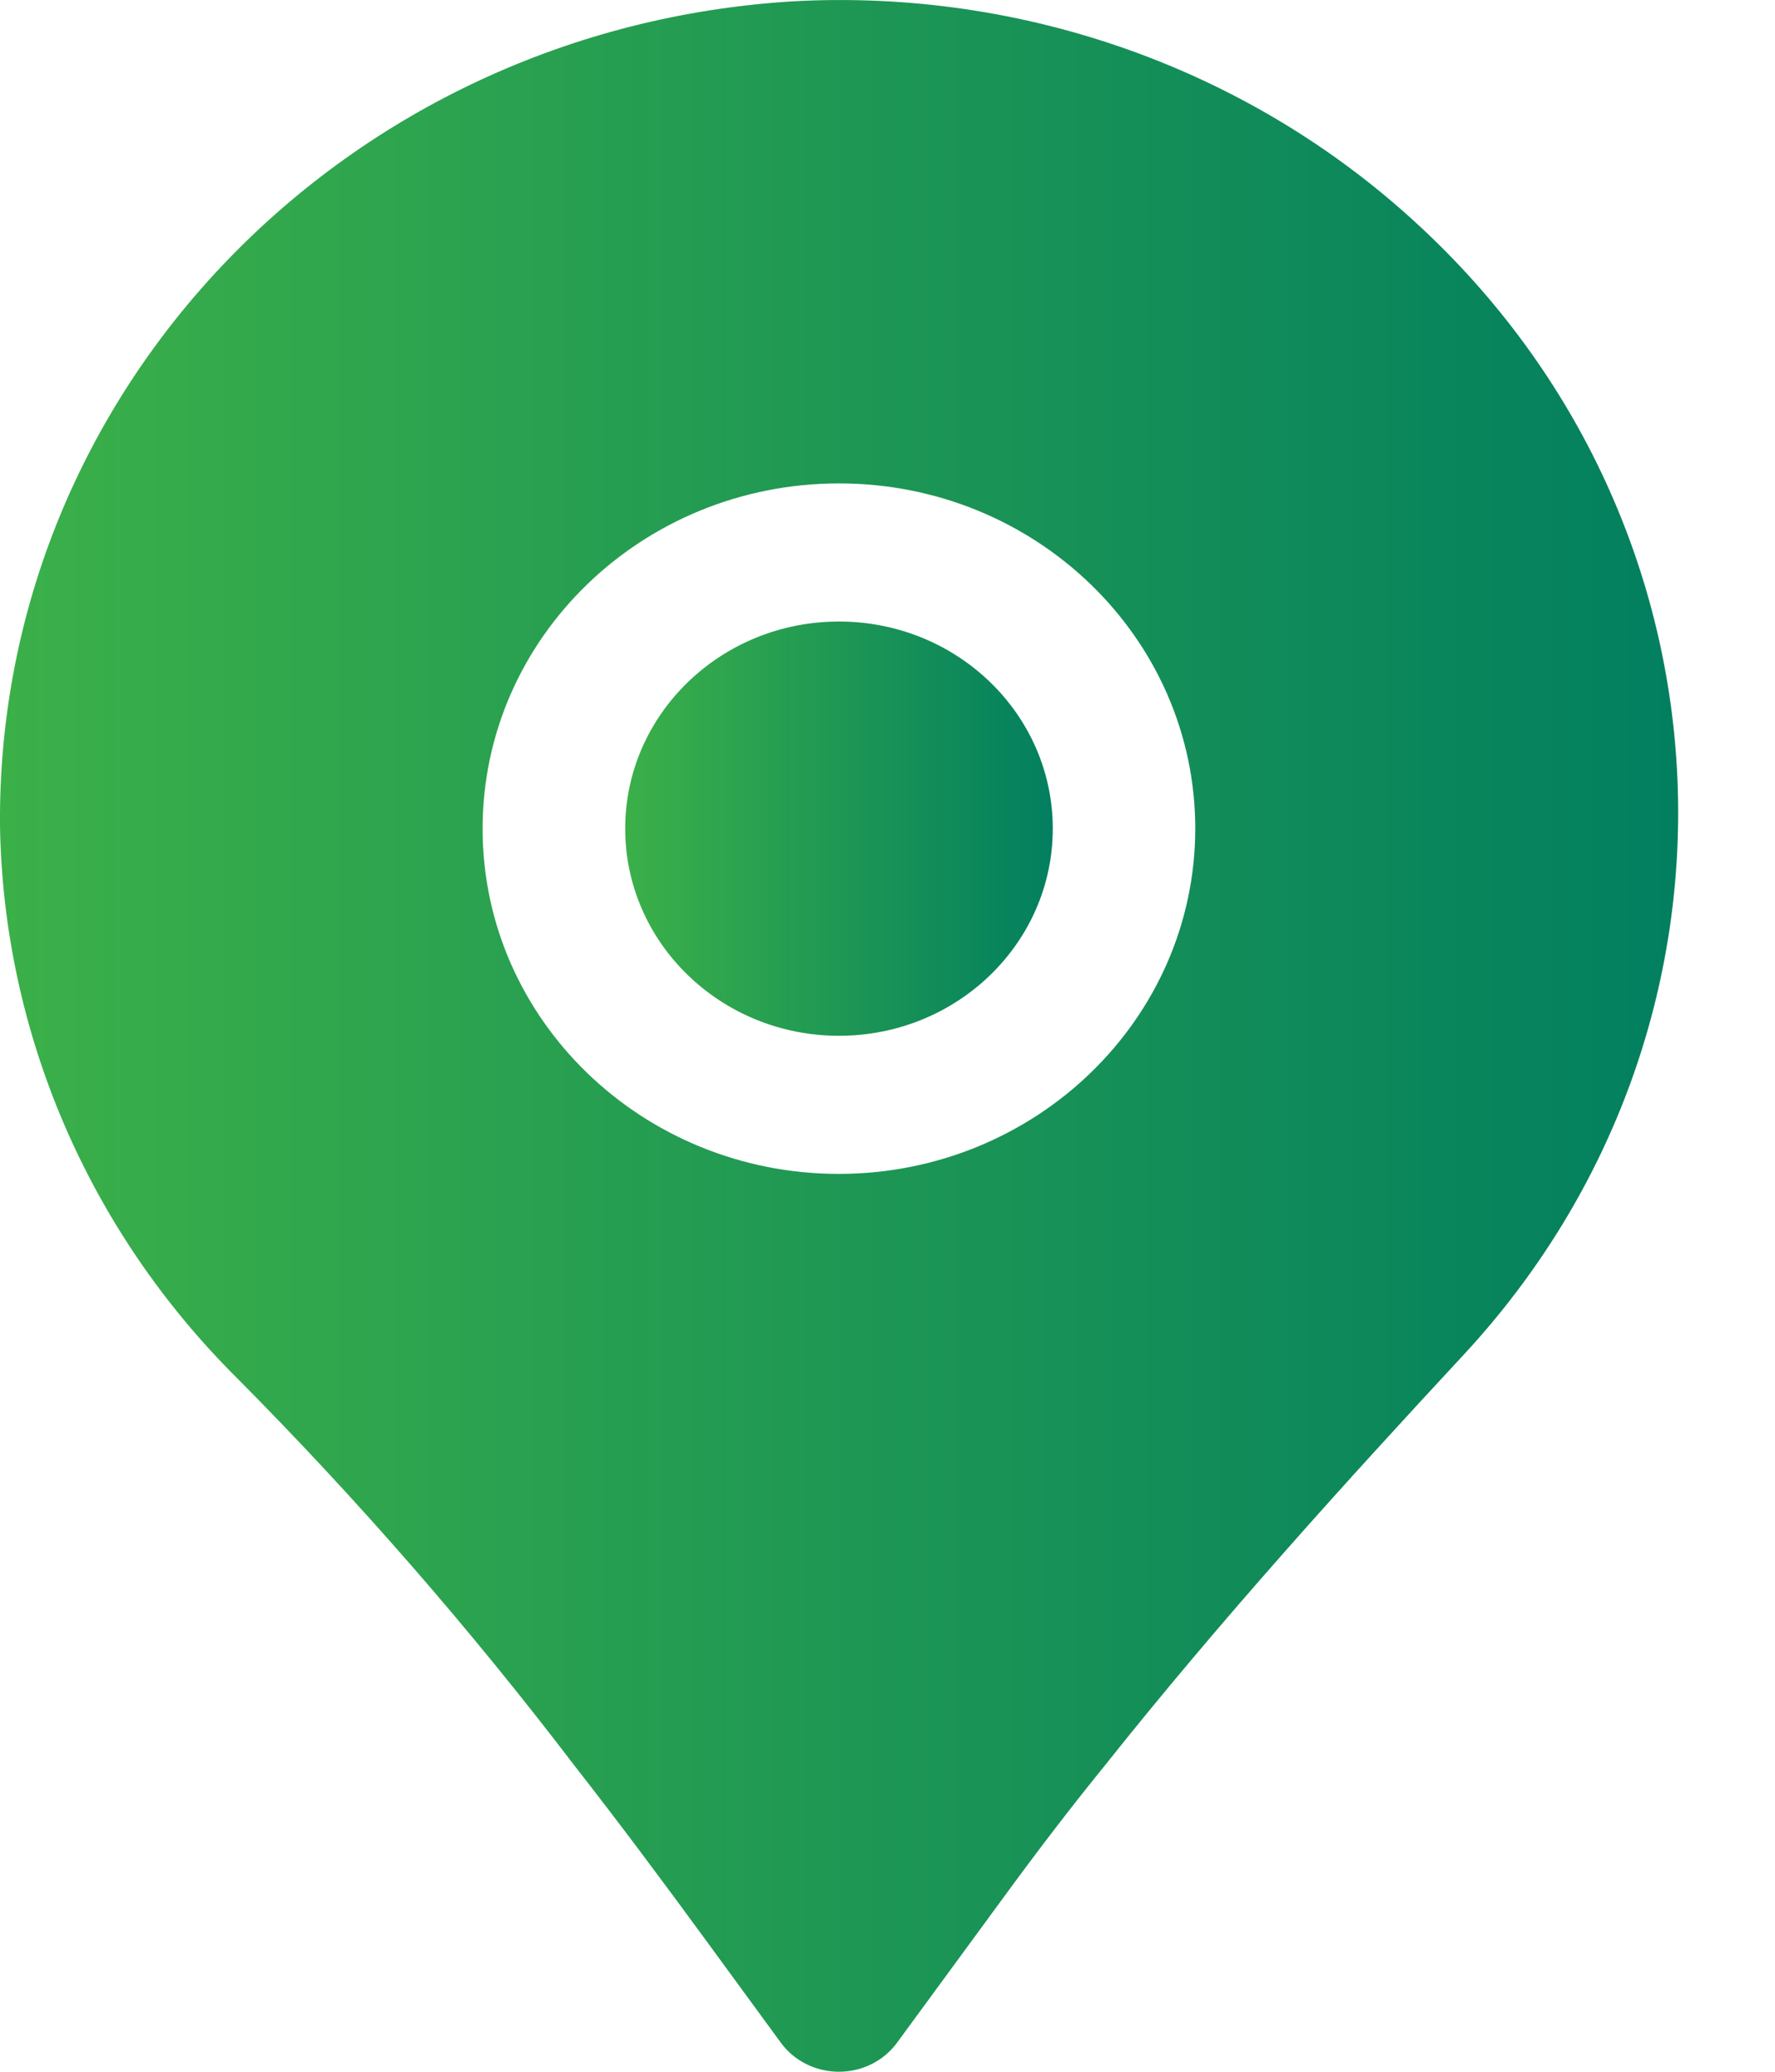 <svg width="18" height="21" viewBox="0 0 18 21" fill="none" xmlns="http://www.w3.org/2000/svg">
<g id="Group 63">
<path id="Vector" d="M14.362 2.261C12.667 0.701 10.383 -0.113 8.049 0.013C3.498 0.286 -0.037 3.957 0 8.372C0.035 10.467 0.895 12.471 2.406 13.971C3.631 15.205 4.771 16.514 5.821 17.891C6.288 18.488 6.738 19.092 7.184 19.702L7.918 20.705C8.149 21.02 8.6 21.094 8.926 20.871C8.992 20.825 9.05 20.769 9.097 20.705L10.175 19.235C10.505 18.784 10.845 18.337 11.203 17.897C12.389 16.406 13.653 15.014 14.844 13.731C17.921 10.414 17.706 5.326 14.362 2.261V2.261ZM8.508 11.899C6.512 11.899 4.894 10.332 4.894 8.4C4.894 6.467 6.512 4.9 8.508 4.9C10.503 4.9 12.121 6.467 12.121 8.4C12.119 10.331 10.502 11.897 8.508 11.899Z" fill="url(#paint0_linear_97_33)"/>
<path id="Vector_2" d="M8.508 10.499C9.706 10.499 10.676 9.559 10.676 8.399C10.676 7.24 9.706 6.3 8.508 6.3C7.311 6.3 6.34 7.24 6.34 8.399C6.34 9.559 7.311 10.499 8.508 10.499Z" fill="url(#paint1_linear_97_33)"/>
</g>
<defs>
<linearGradient id="paint0_linear_97_33" x1="17.018" y1="10.5" x2="0" y2="10.5" gradientUnits="userSpaceOnUse">
<stop stop-color="#027F5F"/>
<stop offset="1" stop-color="#3BB049"/>
</linearGradient>
<linearGradient id="paint1_linear_97_33" x1="10.676" y1="8.399" x2="6.34" y2="8.399" gradientUnits="userSpaceOnUse">
<stop stop-color="#027F5F"/>
<stop offset="1" stop-color="#3BB049"/>
</linearGradient>
</defs>
</svg>
